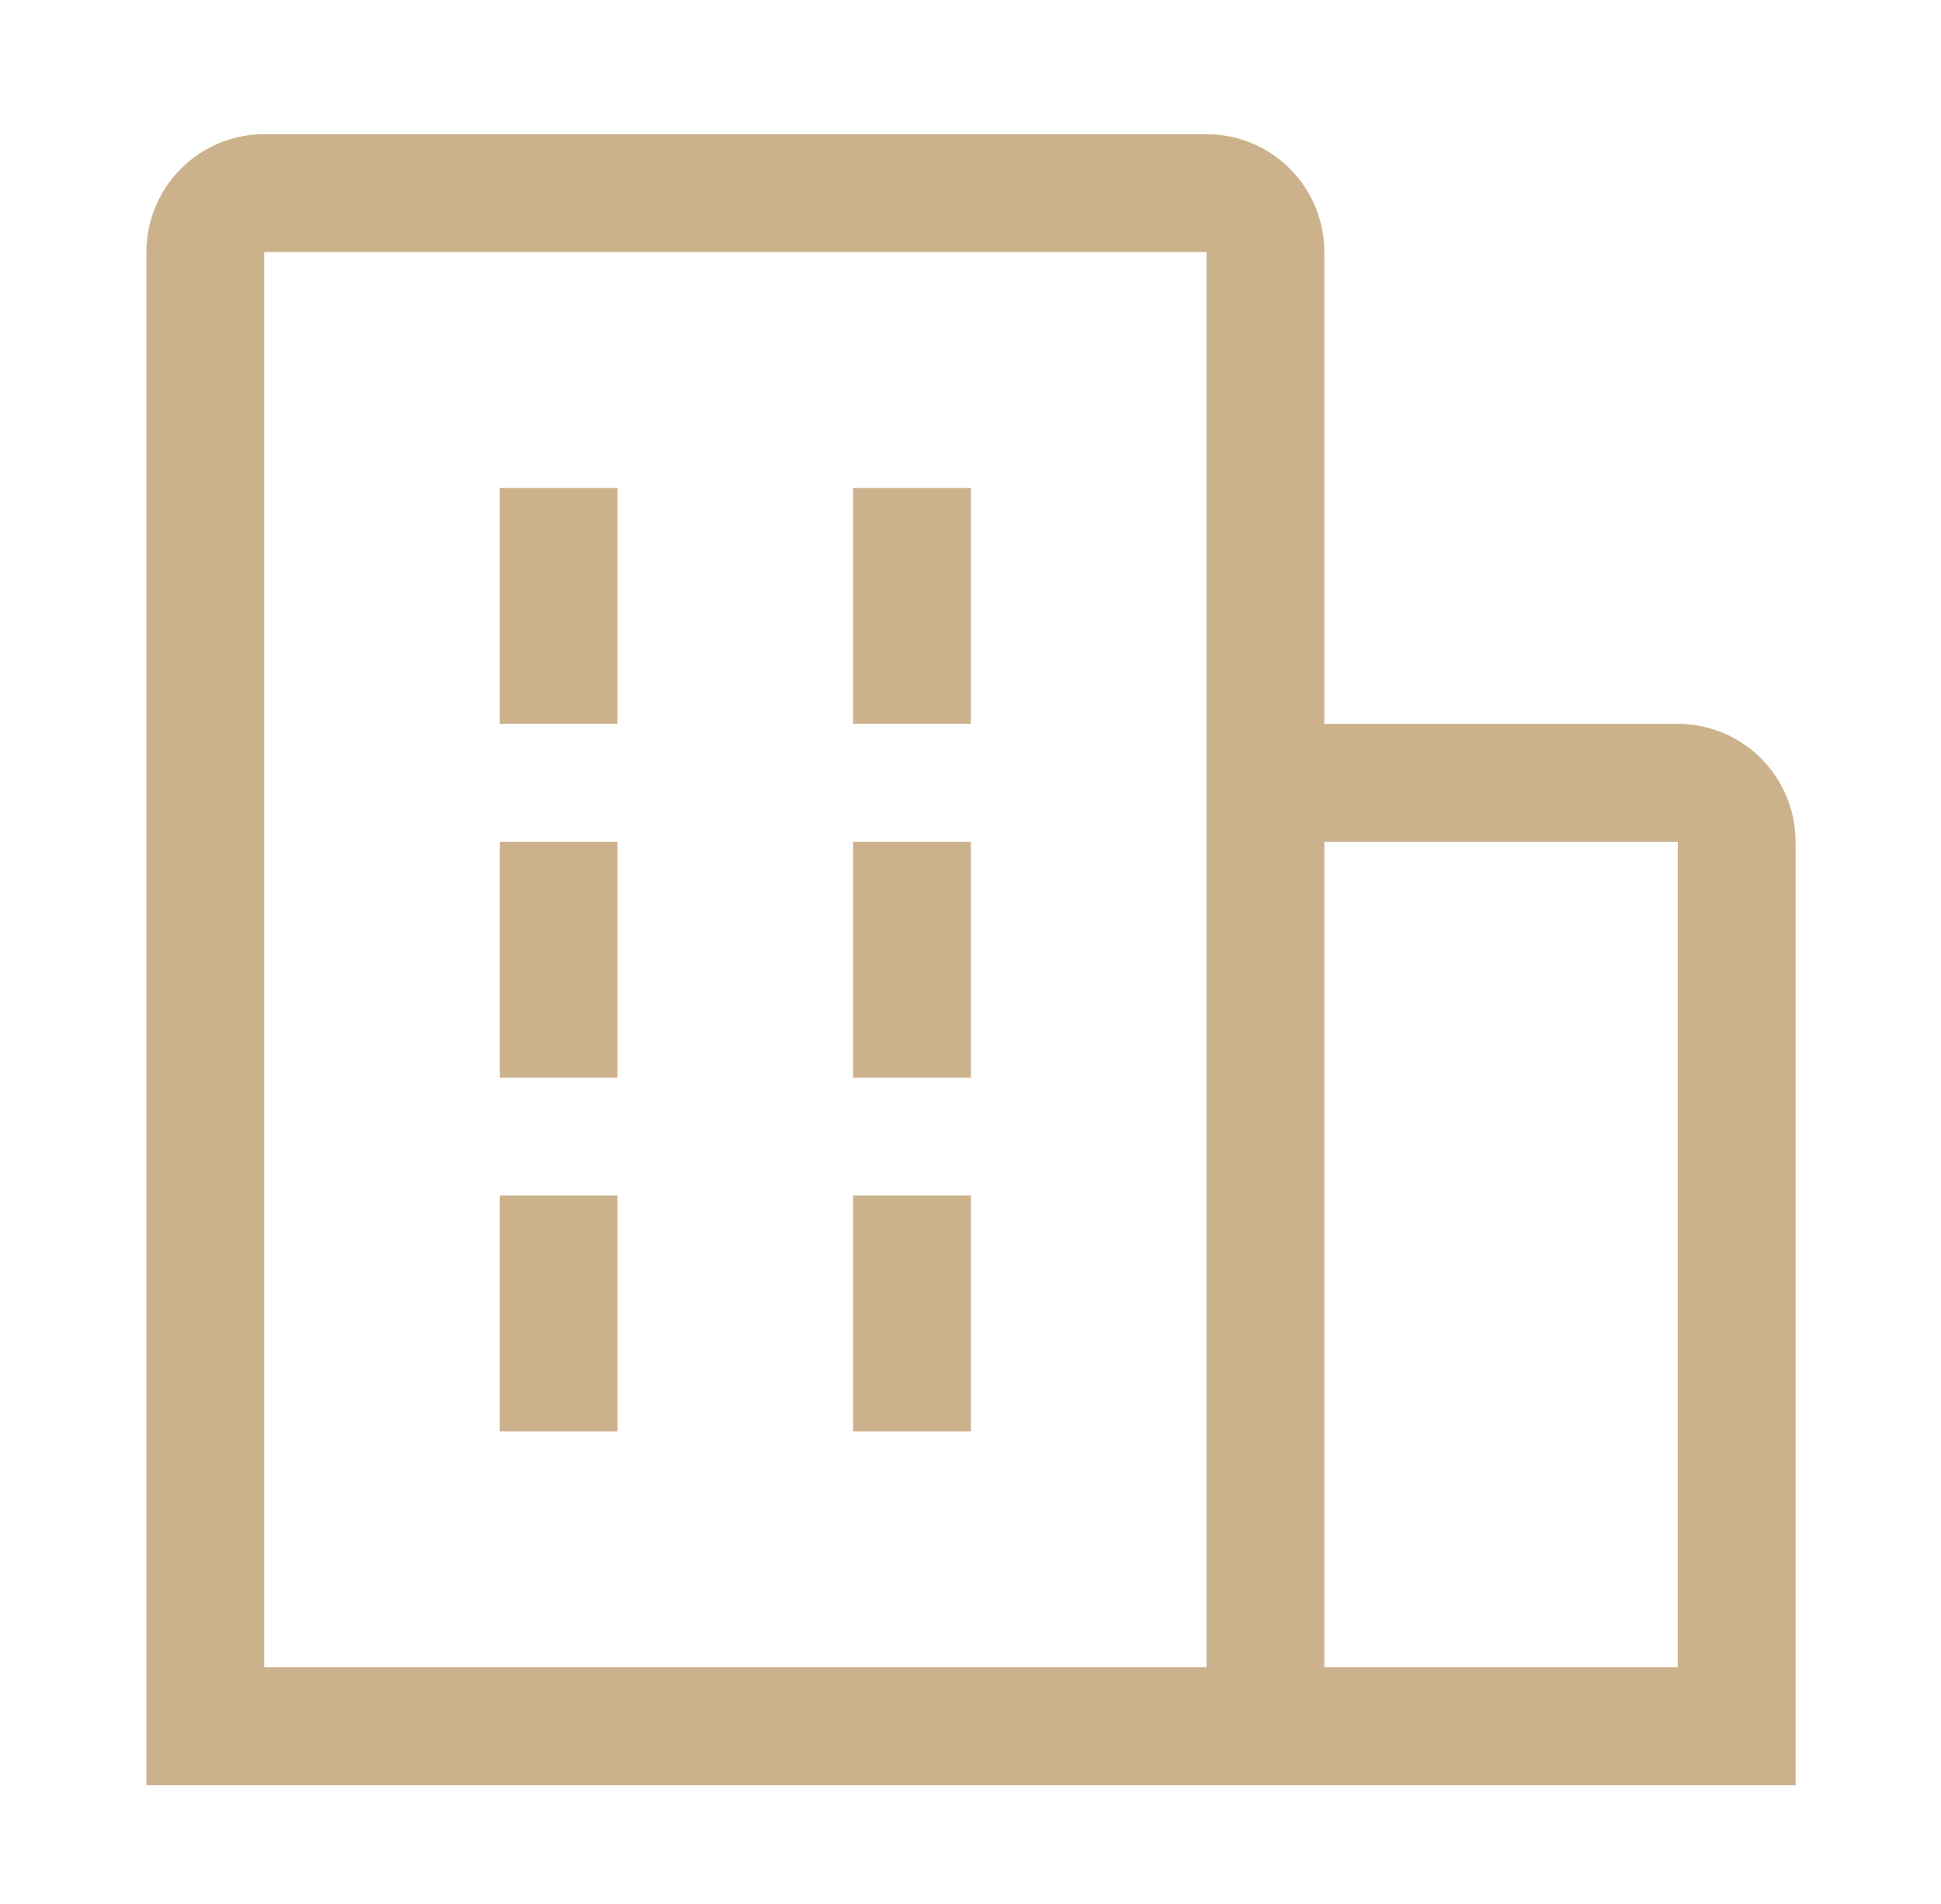 <svg width="52" height="51" viewBox="0 0 52 51" fill="none" xmlns="http://www.w3.org/2000/svg">
<g id="Group 67">
<g id="&#240;&#159;&#166;&#134; icon &#34;Enterprise&#34;">
<path id="Vector" d="M13.389 13.07H16.544V19.388H13.389V13.07Z" fill="#CCB28C"/>
<path id="Vector_2" d="M13.389 22.547H16.544V28.865H13.389V22.547Z" fill="#CCB28C"/>
<path id="Vector_3" d="M22.855 13.07H26.011V19.388H22.855V13.07Z" fill="#CCB28C"/>
<path id="Vector_4" d="M22.855 22.547H26.011V28.865H22.855V22.547Z" fill="#CCB28C"/>
<path id="Vector_5" d="M13.389 32.023H16.544V38.342H13.389V32.023Z" fill="#CCB28C"/>
<path id="Vector_6" d="M22.855 32.023H26.011V38.342H22.855V32.023Z" fill="#CCB28C"/>
<path id="Vector_7" d="M48.103 22.548C48.103 21.71 47.77 20.907 47.179 20.314C46.587 19.722 45.784 19.389 44.947 19.389H35.48V6.753C35.48 5.915 35.147 5.111 34.556 4.519C33.964 3.927 33.161 3.594 32.324 3.594H7.078C6.241 3.594 5.438 3.927 4.847 4.519C4.255 5.111 3.922 5.915 3.922 6.753V47.821H48.103V22.548ZM7.078 6.753H32.324V44.661H7.078V6.753ZM35.48 44.661V22.548H44.947V44.661H35.48Z" fill="#CCB28C"/>
</g>
</g>
</svg>
